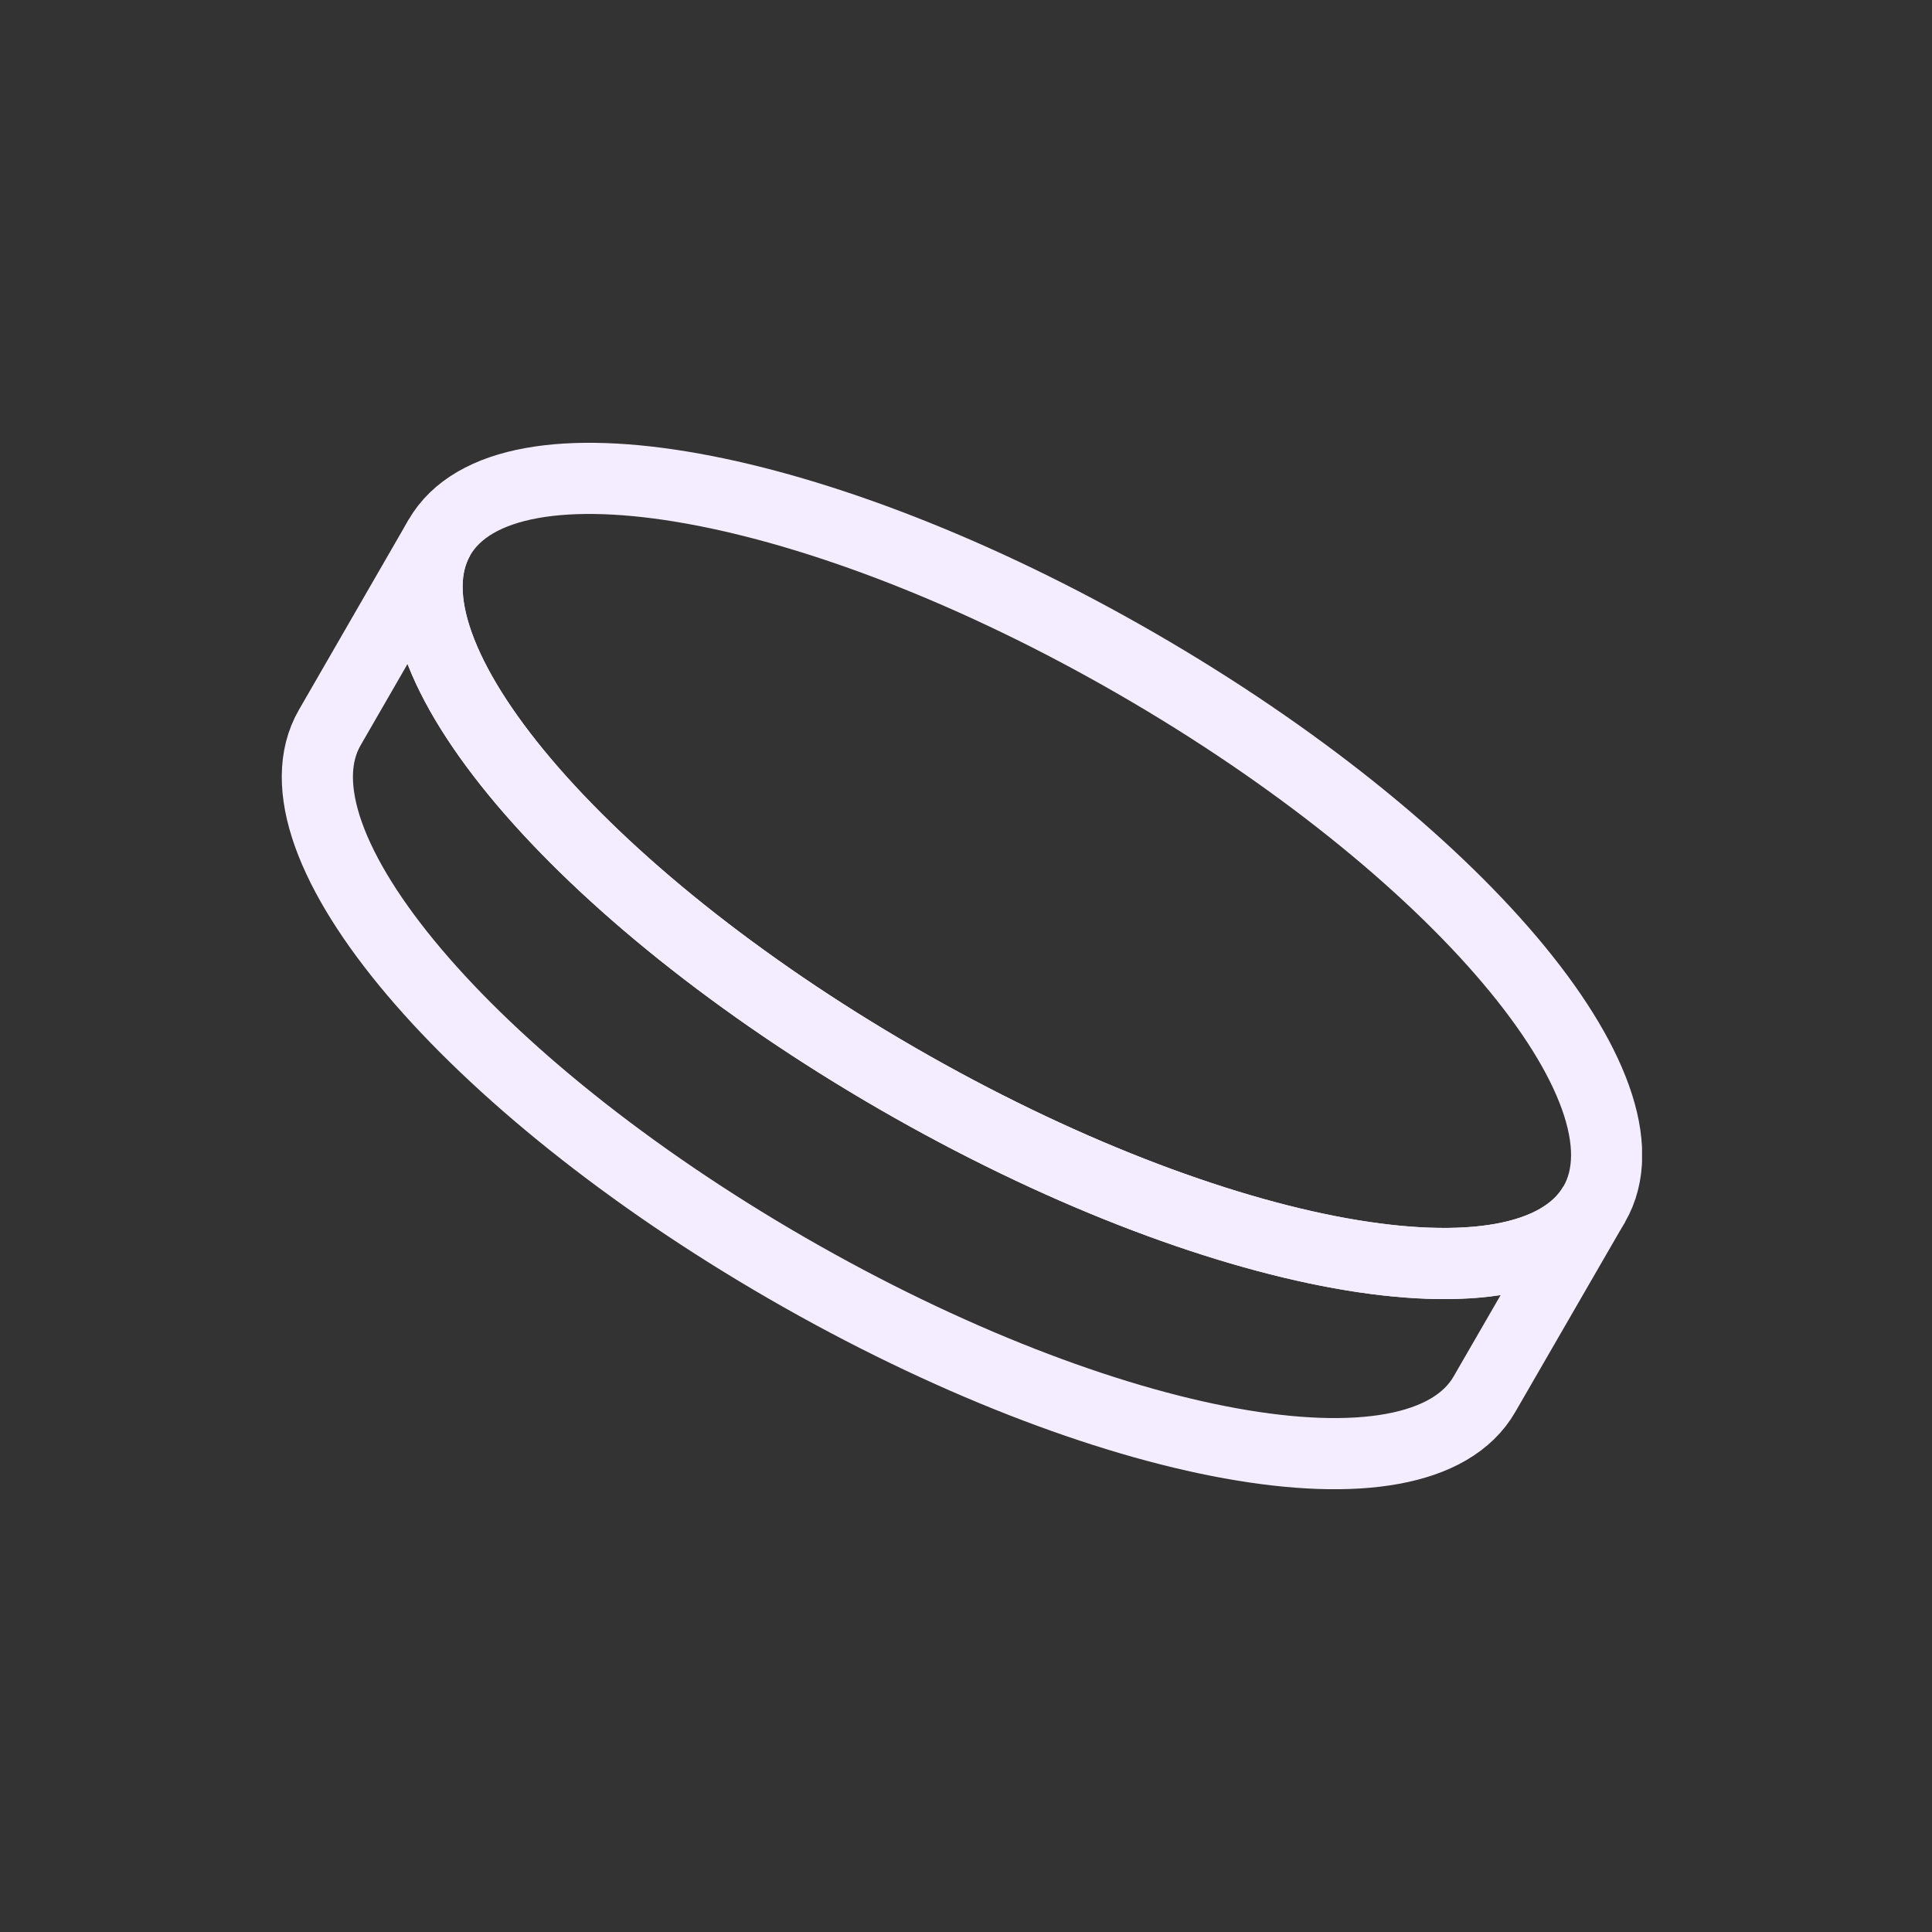 <svg width="48" height="48" viewBox="0 0 48 48" fill="none" xmlns="http://www.w3.org/2000/svg">
<rect x="0" y="0" width="48" height="48" fill="#333333" stroke="none"/>
<g clip-path="url(#clip0_384_612)">
<path d="M39.608 29.92C37.964 32.762 30.208 31.365 22.288 26.791C14.368 22.212 9.277 16.206 10.916 13.356C12.56 10.514 20.317 11.915 28.236 16.485C36.161 21.059 41.252 27.078 39.608 29.92Z" stroke="#F4EDFF" stroke-width="1.768" stroke-miterlimit="10"/>
<path d="M39.607 29.92L36.88 34.64C35.236 37.491 27.489 36.085 19.56 31.511C11.636 26.937 6.549 20.926 8.193 18.076L10.916 13.356C9.281 16.206 14.367 22.217 22.287 26.791C30.207 31.365 37.963 32.762 39.607 29.92Z" stroke="#F4EDFF" stroke-width="1.768" stroke-miterlimit="10"/>
</g>
<defs>
<clipPath id="clip0_384_612">
<rect width="33.796" height="26" fill="white" transform="translate(7 11)"/>
</clipPath>
</defs>
</svg>
